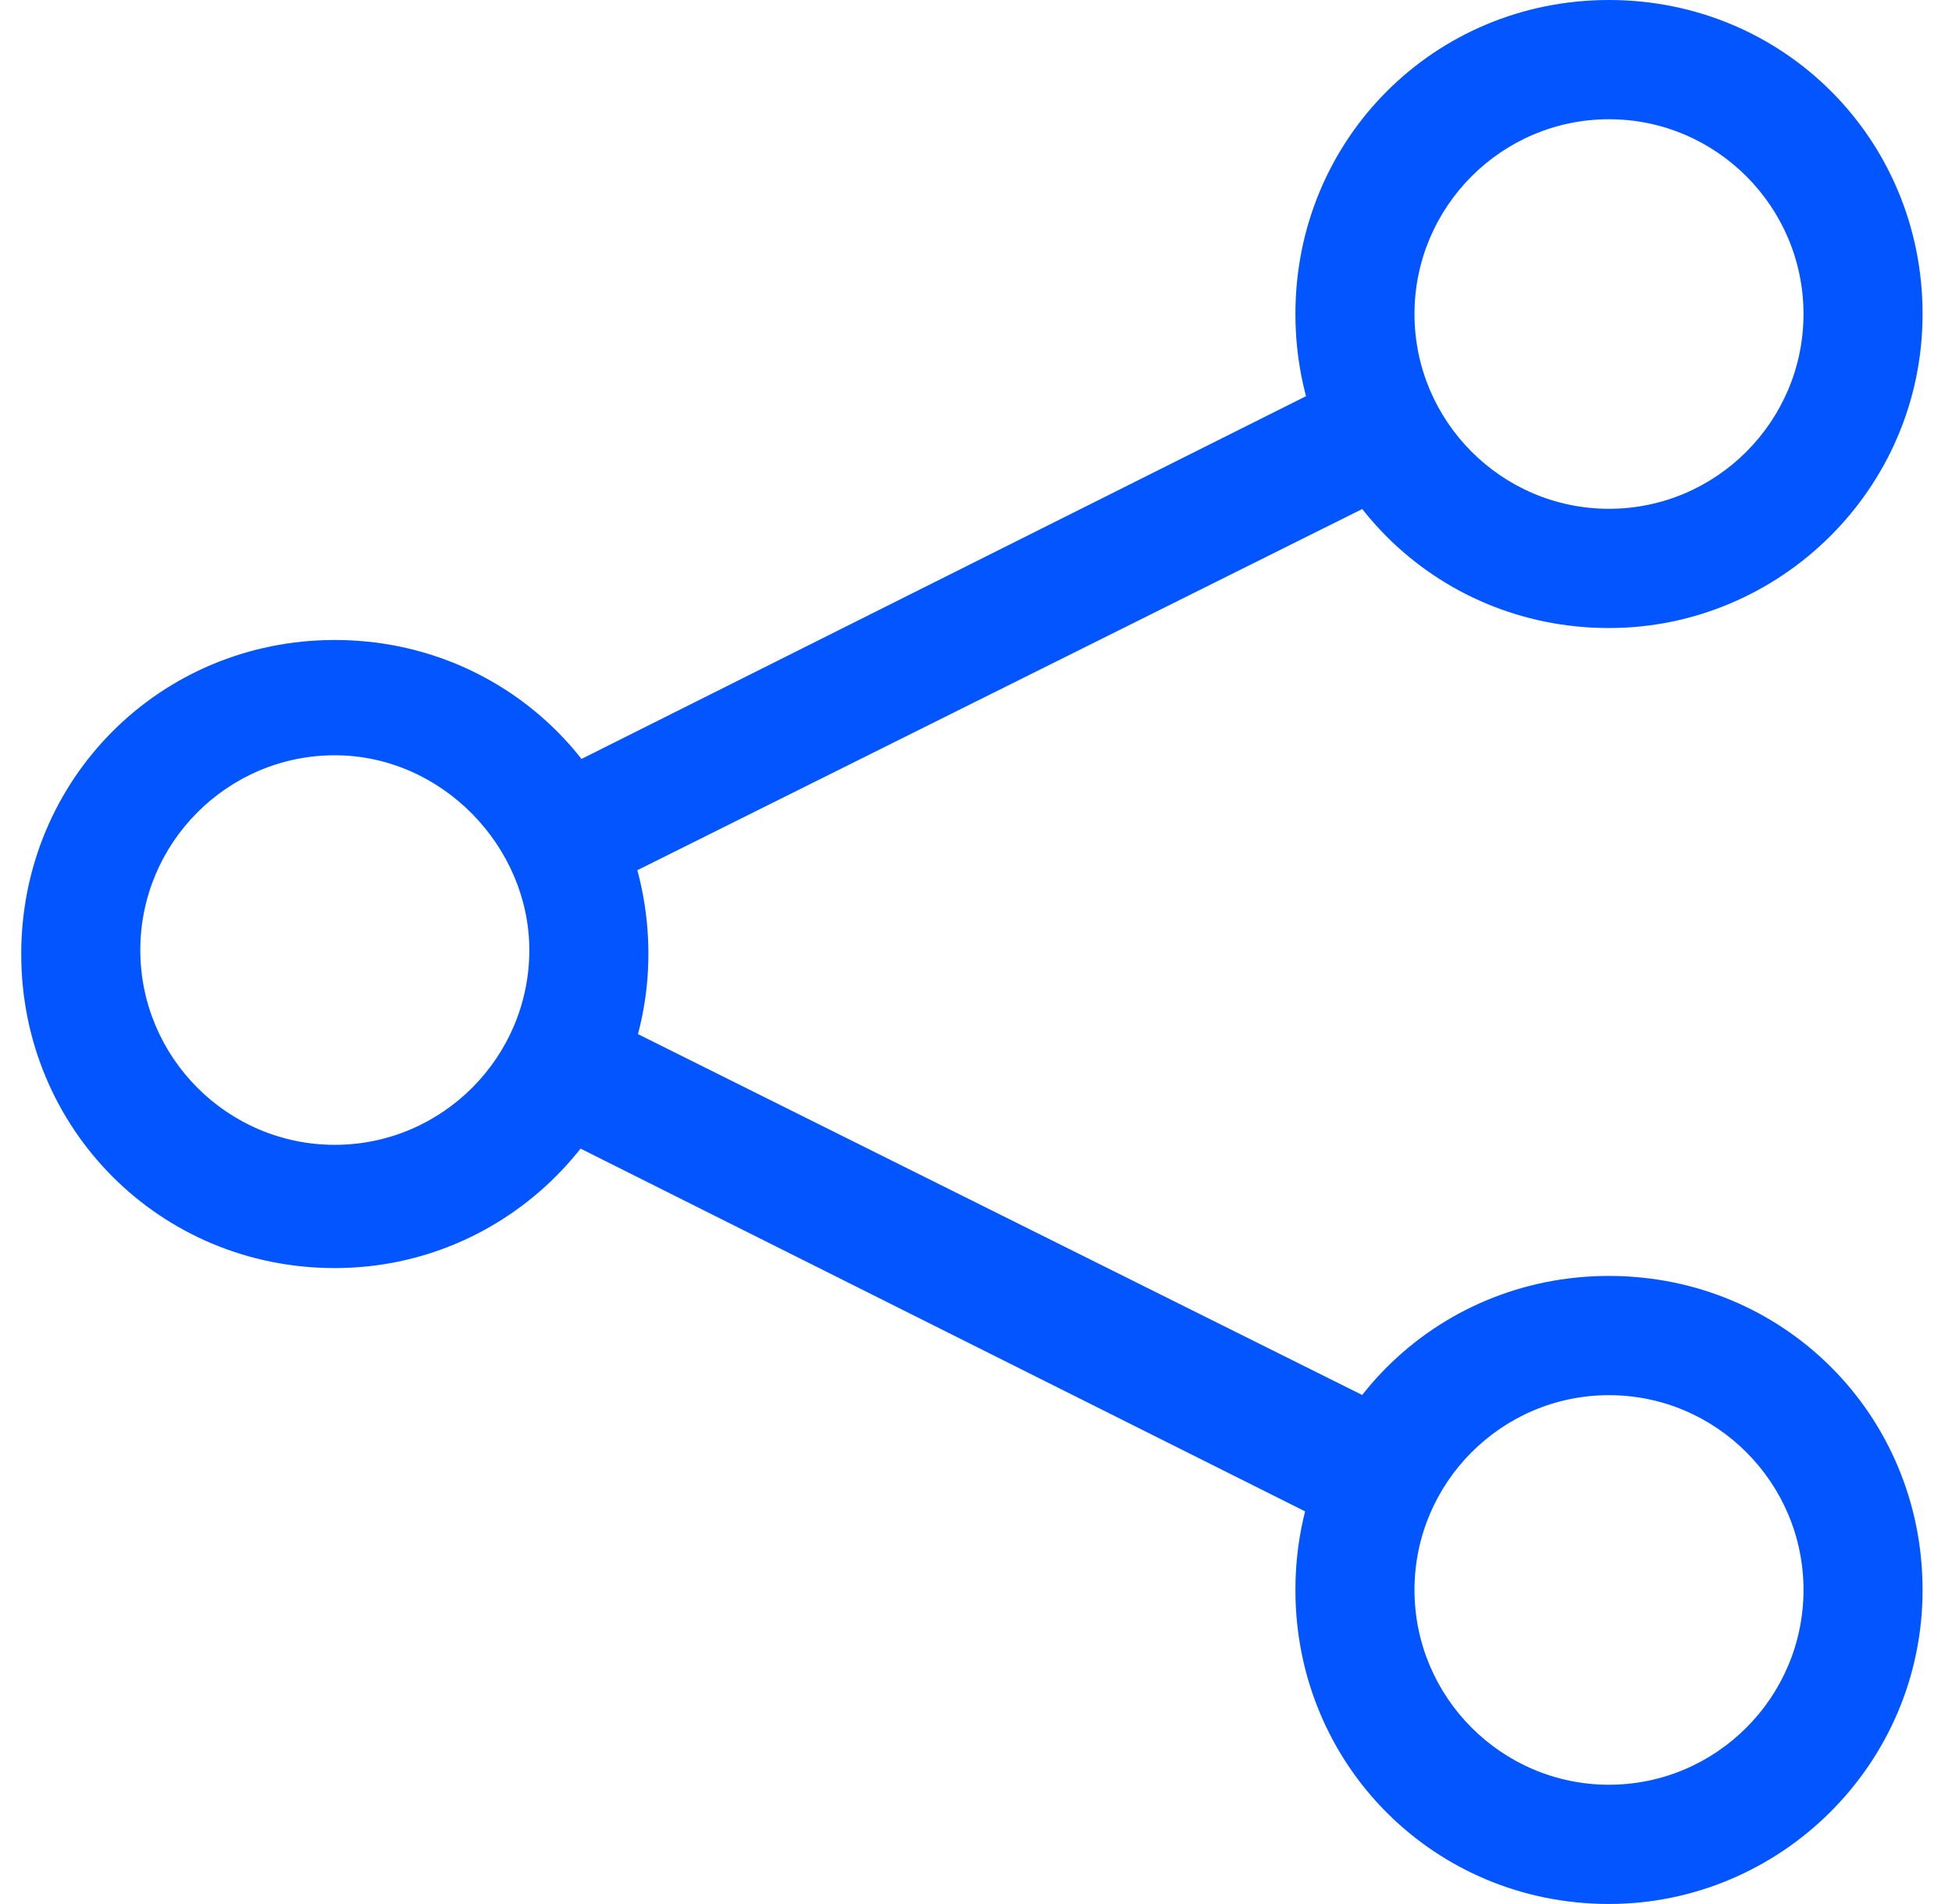<svg xmlns="http://www.w3.org/2000/svg" width="41" height="40" viewBox="0 0 41 40" fill="none"><path d="M7.032 26.64C3.364 26.64 0.446 23.717 0.446 20.042C0.446 16.368 3.364 13.445 7.032 13.445C10.701 13.445 13.619 16.368 13.619 20.042C13.619 23.633 10.701 26.64 7.032 26.64ZM7.032 15.867C4.781 15.867 2.947 17.704 2.947 19.959C2.947 22.214 4.781 24.051 7.032 24.051C9.283 24.051 11.118 22.214 11.118 19.959C11.118 17.788 9.283 15.867 7.032 15.867Z" fill="#0255FF"></path><path d="M33.795 13.194C30.127 13.194 27.209 10.271 27.209 6.597C27.209 2.923 30.127 0 33.795 0C37.464 0 40.382 2.923 40.382 6.597C40.382 10.271 37.38 13.194 33.795 13.194ZM33.795 2.505C31.544 2.505 29.71 4.342 29.71 6.597C29.71 8.852 31.544 10.689 33.795 10.689C36.046 10.689 37.881 8.852 37.881 6.597C37.881 4.342 36.046 2.505 33.795 2.505Z" fill="#0255FF"></path><path d="M33.795 39.999C30.127 39.999 27.209 37.076 27.209 33.402C27.209 29.727 30.127 26.805 33.795 26.805C37.464 26.805 40.382 29.727 40.382 33.402C40.382 37.076 37.38 39.999 33.795 39.999ZM33.795 29.31C31.544 29.31 29.71 31.147 29.71 33.402C29.71 35.657 31.544 37.494 33.795 37.494C36.046 37.494 37.881 35.657 37.881 33.402C37.881 31.147 36.046 29.31 33.795 29.31Z" fill="#0255FF"></path><path d="M28.376 32.234L11.201 23.633L12.368 21.211L29.627 29.812L28.376 32.234Z" fill="#0255FF"></path><path d="M12.368 18.789L11.201 16.451L28.376 7.85L29.627 10.188L12.368 18.789Z" fill="#0255FF"></path></svg>